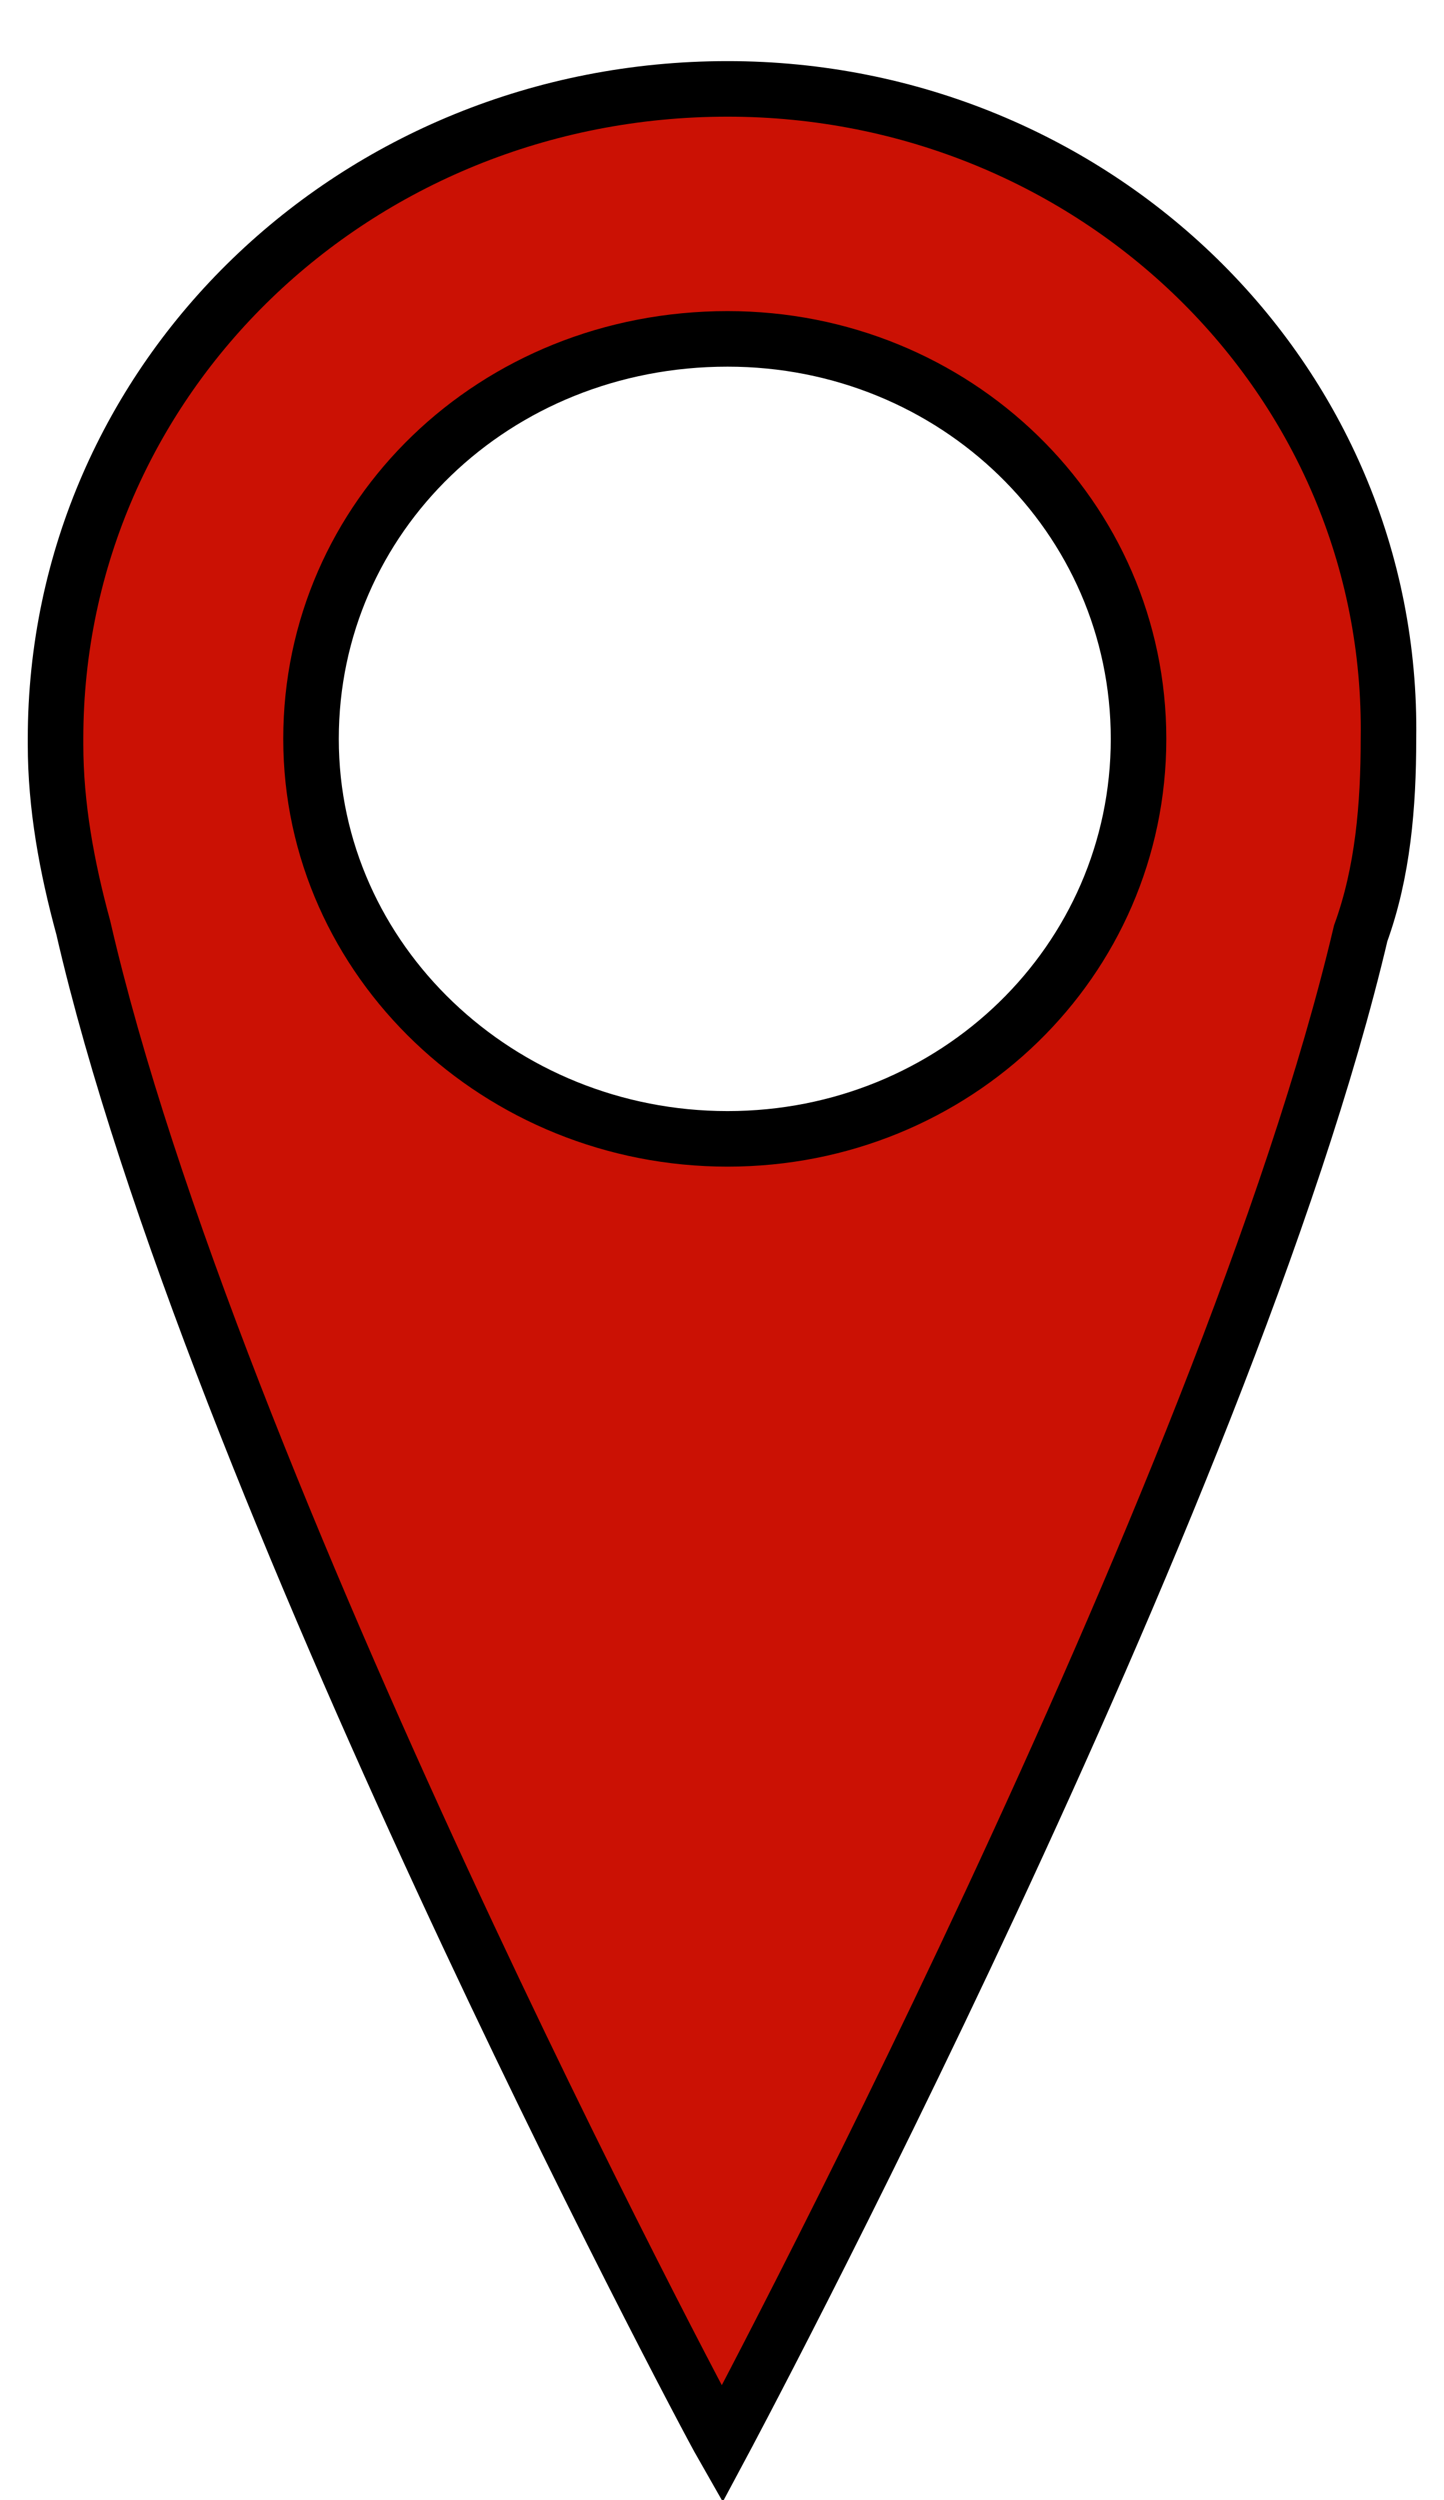 <?xml version="1.0" encoding="utf-8"?>
<!-- Generator: Adobe Illustrator 24.3.0, SVG Export Plug-In . SVG Version: 6.00 Build 0)  -->
<svg version="1.1" id="Layer_1" xmlns="http://www.w3.org/2000/svg" xmlns:xlink="http://www.w3.org/1999/xlink" x="0px" y="0px"
	 width="26px" height="45px" viewBox="0 0 26 45" style="enable-background:new 0 0 26 45;" xml:space="preserve">
<style type="text/css">
	.st0{fill:#CB1104;stroke:#000000;stroke-miterlimit:10;}
</style>
<path class="st0" d="M13.1,1.6L13.1,1.6C6.4,1.6,1,6.8,1,13.3v0l0,0c0,0,0,0.1,0,0.1c0,1.1,0.2,2.2,0.5,3.3
	c2.3,10,11.1,26.6,11.5,27.3c0,0,0,0,0,0s9.1-17,11.5-27.2c0.4-1.1,0.5-2.3,0.5-3.5C25.1,6.8,19.7,1.6,13.1,1.6L13.1,1.6z
	 M13.1,20.5L13.1,20.5c-4.1,0-7.5-3.2-7.5-7.2c0-4,3.3-7.2,7.5-7.2h0c4.1,0,7.4,3.2,7.4,7.2C20.5,17.3,17.2,20.5,13.1,20.5
	L13.1,20.5z"/>
</svg>
